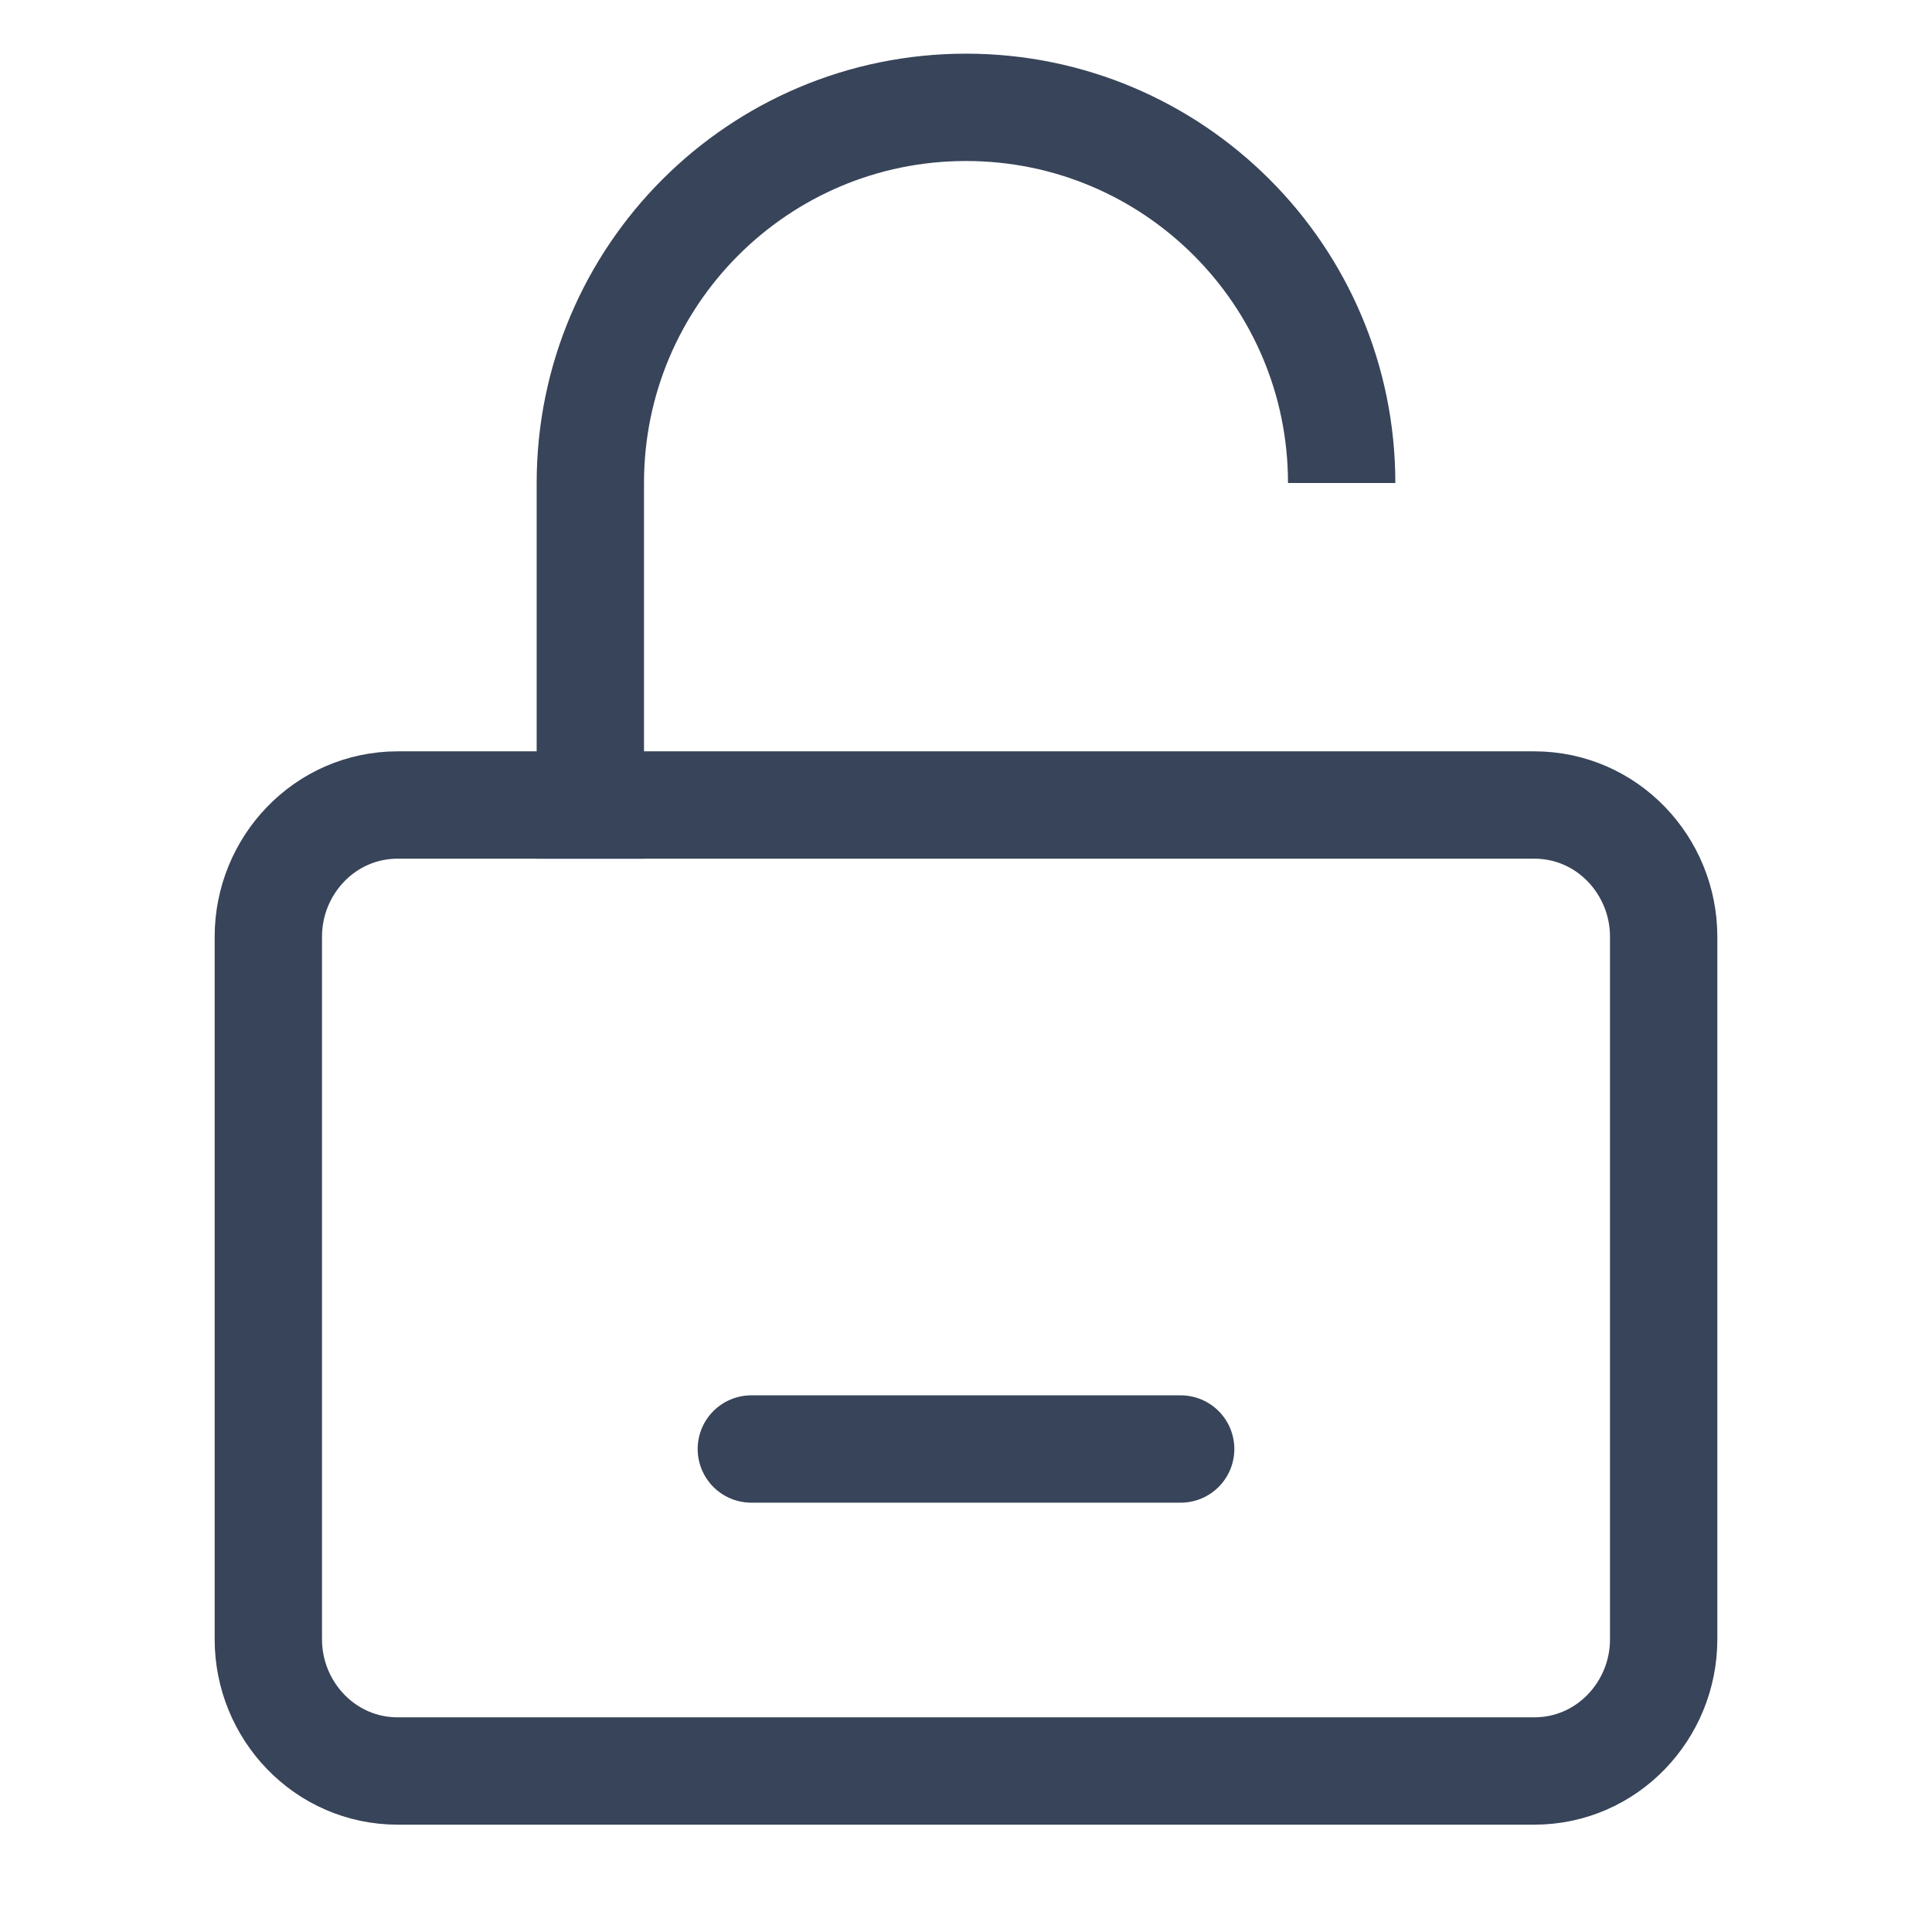<svg width="18" height="18" viewBox="0 0 18 18" fill="none" xmlns="http://www.w3.org/2000/svg">
<path d="M14.294 7.5H3.706C3.026 7.5 2.5 8.064 2.5 8.727V15.273C2.5 15.936 3.026 16.5 3.706 16.5H14.294C14.974 16.5 15.5 15.936 15.5 15.273V8.727C15.5 8.064 14.974 7.5 14.294 7.5Z" stroke="#374459" stroke-linejoin="round"/>
<path d="M7 13.5H11" stroke="#374459" stroke-linecap="round" stroke-linejoin="round"/>
<path d="M5.5 8V4.5C5.5 2.567 7.067 1 9 1V1C10.933 1 12.5 2.567 12.5 4.5V4.5" stroke="#374459"/>
</svg>
